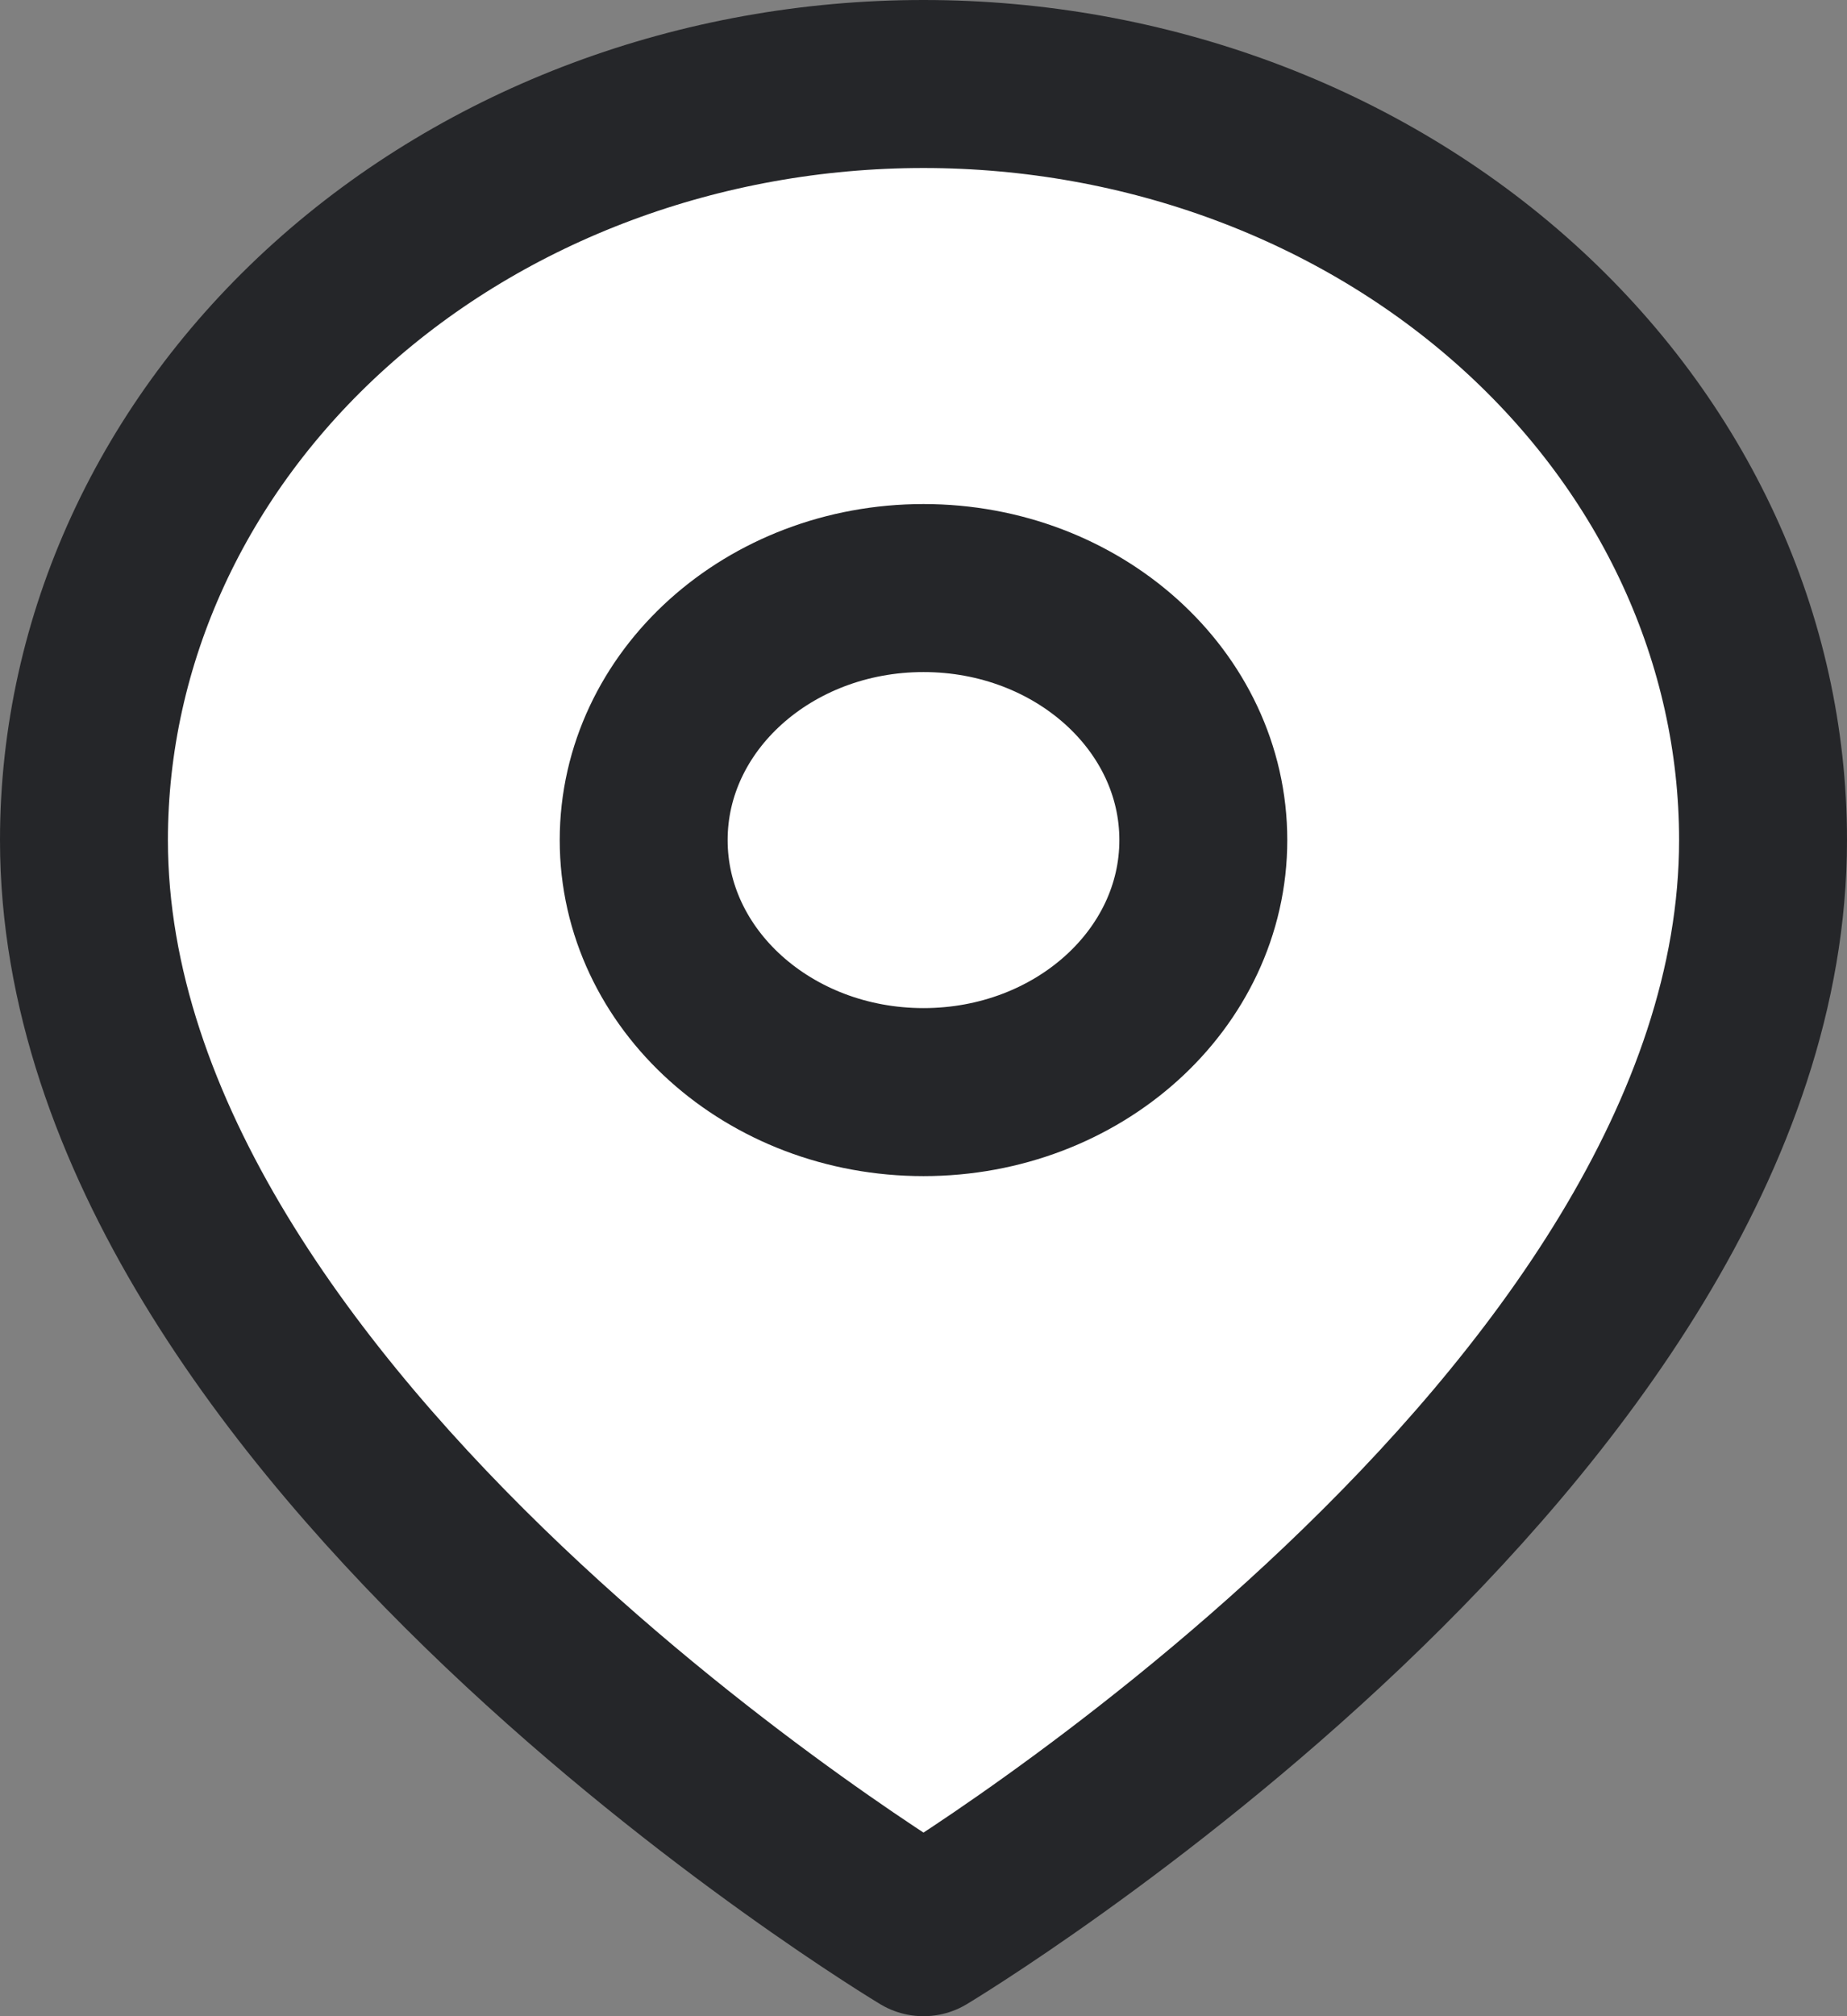 <svg width="22" height="24" viewBox="0 0 22 24" fill="none" xmlns="http://www.w3.org/2000/svg">
<rect x="0" y="0" width="22" height="24" fill="#808080" stroke="none"/>
<path d="M21 10C21 17 11 23 11 23C11 23 1 17 1 10C1 7.613 2.054 5.324 3.929 3.636C5.804 1.948 8.348 1 11 1C13.652 1 16.196 1.948 18.071 3.636C19.946 5.324 21 7.613 21 10Z" fill="white"/>
<path d="M11 13C12.841 13 14.333 11.657 14.333 10C14.333 8.343 12.841 7 11 7C9.159 7 7.667 8.343 7.667 10C7.667 11.657 9.159 13 11 13Z" fill="white"/>
<path d="M21 10C21 17 11 23 11 23C11 23 1 17 1 10C1 7.613 2.054 5.324 3.929 3.636C5.804 1.948 8.348 1 11 1C13.652 1 16.196 1.948 18.071 3.636C19.946 5.324 21 7.613 21 10Z" stroke="#252629" stroke-width="2" stroke-linecap="round" stroke-linejoin="round"/>
<path d="M11 13C12.841 13 14.333 11.657 14.333 10C14.333 8.343 12.841 7 11 7C9.159 7 7.667 8.343 7.667 10C7.667 11.657 9.159 13 11 13Z" stroke="#252629" stroke-width="2" stroke-linecap="round" stroke-linejoin="round"/>
</svg>
